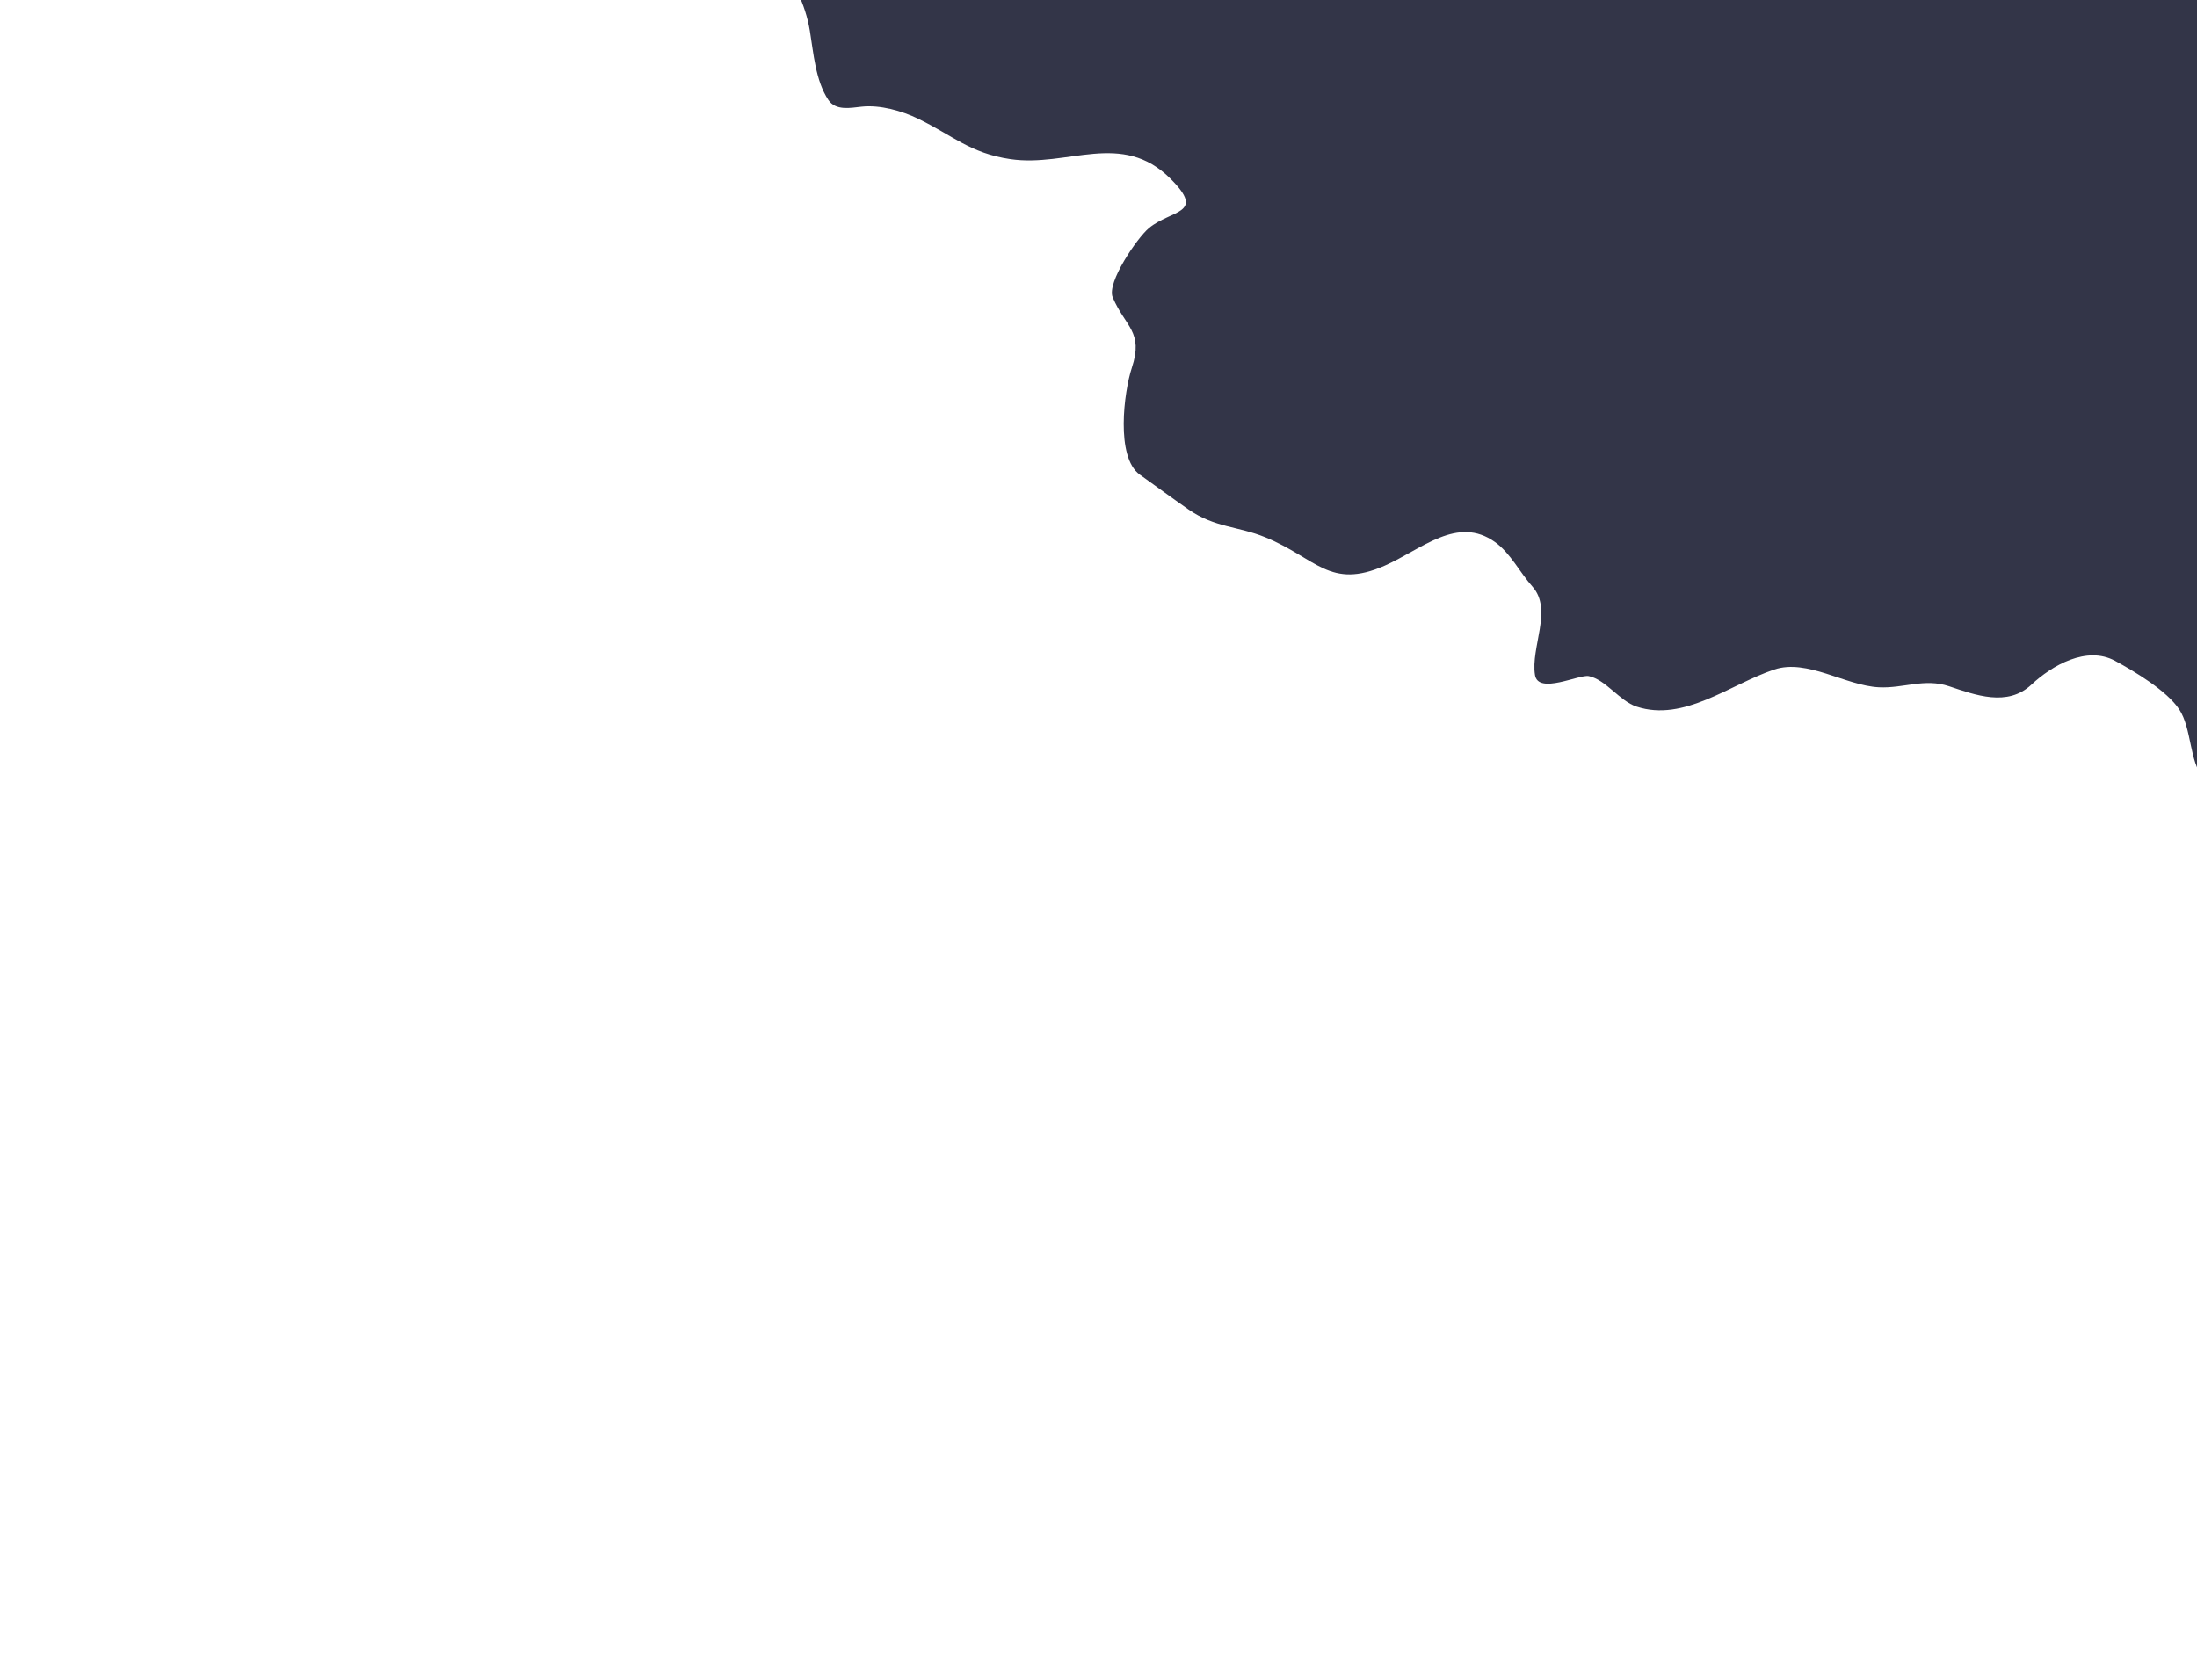 <svg width="791" height="605" viewBox="0 0 791 605" fill="none" xmlns="http://www.w3.org/2000/svg">
<path opacity="0.8" d="M1113.65 375.991C1128.23 367.42 1135.92 375.101 1151.93 372.356C1151.93 372.356 1157.73 372.233 1166.56 369.396C1181.05 364.742 1187.92 359.742 1197.03 347.35C1202.42 340.031 1211.41 333.932 1213.72 324.711C1217.1 311.19 1212.52 293.679 1209.37 280.278C1201.6 247.24 1193.36 205.023 1164.56 183.637C1145.27 169.322 1125.51 156.491 1108.66 139.183C1085.46 115.339 1066.56 87.623 1042.68 64.38C1017.87 40.235 987.898 18.578 955.899 5.173C931.987 -4.843 907.595 -15.598 886.341 -30.625C857.529 -50.997 834.008 -78.168 808.512 -102.341C786.698 -123.024 764.223 -143.175 741.288 -162.613C722.961 -178.144 703.532 -191.836 686.26 -208.615C669.484 -224.912 654.055 -242.502 637.523 -259.031C603.462 -293.085 569.879 -327.261 533.603 -358.934C507.482 -381.739 482.844 -406.098 454.596 -426.311C427.869 -445.436 405.774 -465.741 382.602 -488.671C360.106 -510.931 337.66 -517.628 306.929 -512.22C273.656 -506.365 263.769 -479.53 242.215 -457.812C227.219 -442.702 220.726 -432.495 215.412 -411.937C209.282 -388.225 216.428 -361.718 209.632 -338.368C206.368 -327.154 199.16 -319.438 191.727 -310.821C182.027 -299.575 174.743 -285.652 169.77 -271.718C165.075 -258.563 158.161 -248.068 157.255 -234.532C156.239 -219.344 165.787 -206.072 165.111 -190.961C164.44 -175.957 157.39 -162.479 156.578 -147.553C155.697 -131.365 157.586 -119.192 171.703 -108.418C183.047 -99.761 193.824 -91.809 207.322 -87.147C216.077 -84.124 225.179 -84.608 233.797 -82.056C251.528 -76.807 257.838 -62.801 263.038 -47.158C266.796 -35.85 275.418 -25.413 280.948 -14.945C285.637 -6.071 289.921 1.055 291.586 11.099C292.924 19.167 293.59 28.992 298.239 35.979C300.9 39.977 306.252 38.836 310.23 38.415C316.898 37.709 324.664 39.883 330.693 42.817C343.102 48.856 349.321 55.153 363.709 57.287C384.455 60.364 403.852 46.751 421.491 64.42C434.288 77.239 421.671 75.402 413.618 82.158C409.407 85.69 398.371 101.78 400.613 107.066C405.157 117.779 411.823 119.366 407.493 132.47C404.662 141.036 401.593 164.631 410.353 170.899C416.195 175.079 421.989 179.335 427.882 183.442C437.34 190.035 445.662 189.428 455.526 193.466C473.951 201.008 478.736 212.439 498.58 203.673C511.939 197.771 524.732 185.521 538.256 195.199C543.834 199.191 547.241 206.221 551.727 211.223C559.167 219.52 551.01 233.159 552.656 243.091C553.836 250.209 568.582 242.752 572.029 243.461C578.147 244.719 583.098 252.424 589.229 254.443C606.299 260.066 622.831 246.46 638.771 241.103C650.616 237.123 664.378 246.887 676.487 247.49C685.297 247.929 692.861 244.146 701.703 247.102C711.238 250.289 722.738 254.626 731.384 246.535C738.771 239.621 751.279 232.425 761.492 237.962C768.572 241.799 780.174 248.726 784.62 255.475C789.083 262.249 788.313 274.491 793.164 279.901C798.315 285.644 801.732 288.645 805.804 295.572C809.282 301.488 805.748 313.136 806.706 320.071C809.136 337.659 799.982 356.254 820.631 364.25C831.891 368.609 841.641 367.35 839.544 382.602C838.312 391.563 847.849 395.05 854.313 399.676C865.172 407.446 871.092 415.326 884.465 407.036C895.952 399.916 908.31 382.737 923.276 384.45C930.168 385.239 937.799 385.772 944.32 387.703C951.569 389.849 954.978 395.346 963.062 394.006C971.897 392.541 981.637 387.761 989.687 383.903C1001.65 378.17 1010.23 379.227 1023.32 379.661C1031.02 379.916 1043.55 379.598 1050.45 376.427C1055.82 373.965 1062.94 379.27 1068.86 376.465C1073.29 374.367 1079.96 368.147 1084.44 371.353C1089.03 374.636 1090.86 378.146 1096.66 380.213C1101.83 382.061 1108.9 378.783 1113.65 375.991Z" fill="#00031B"/>
</svg>
